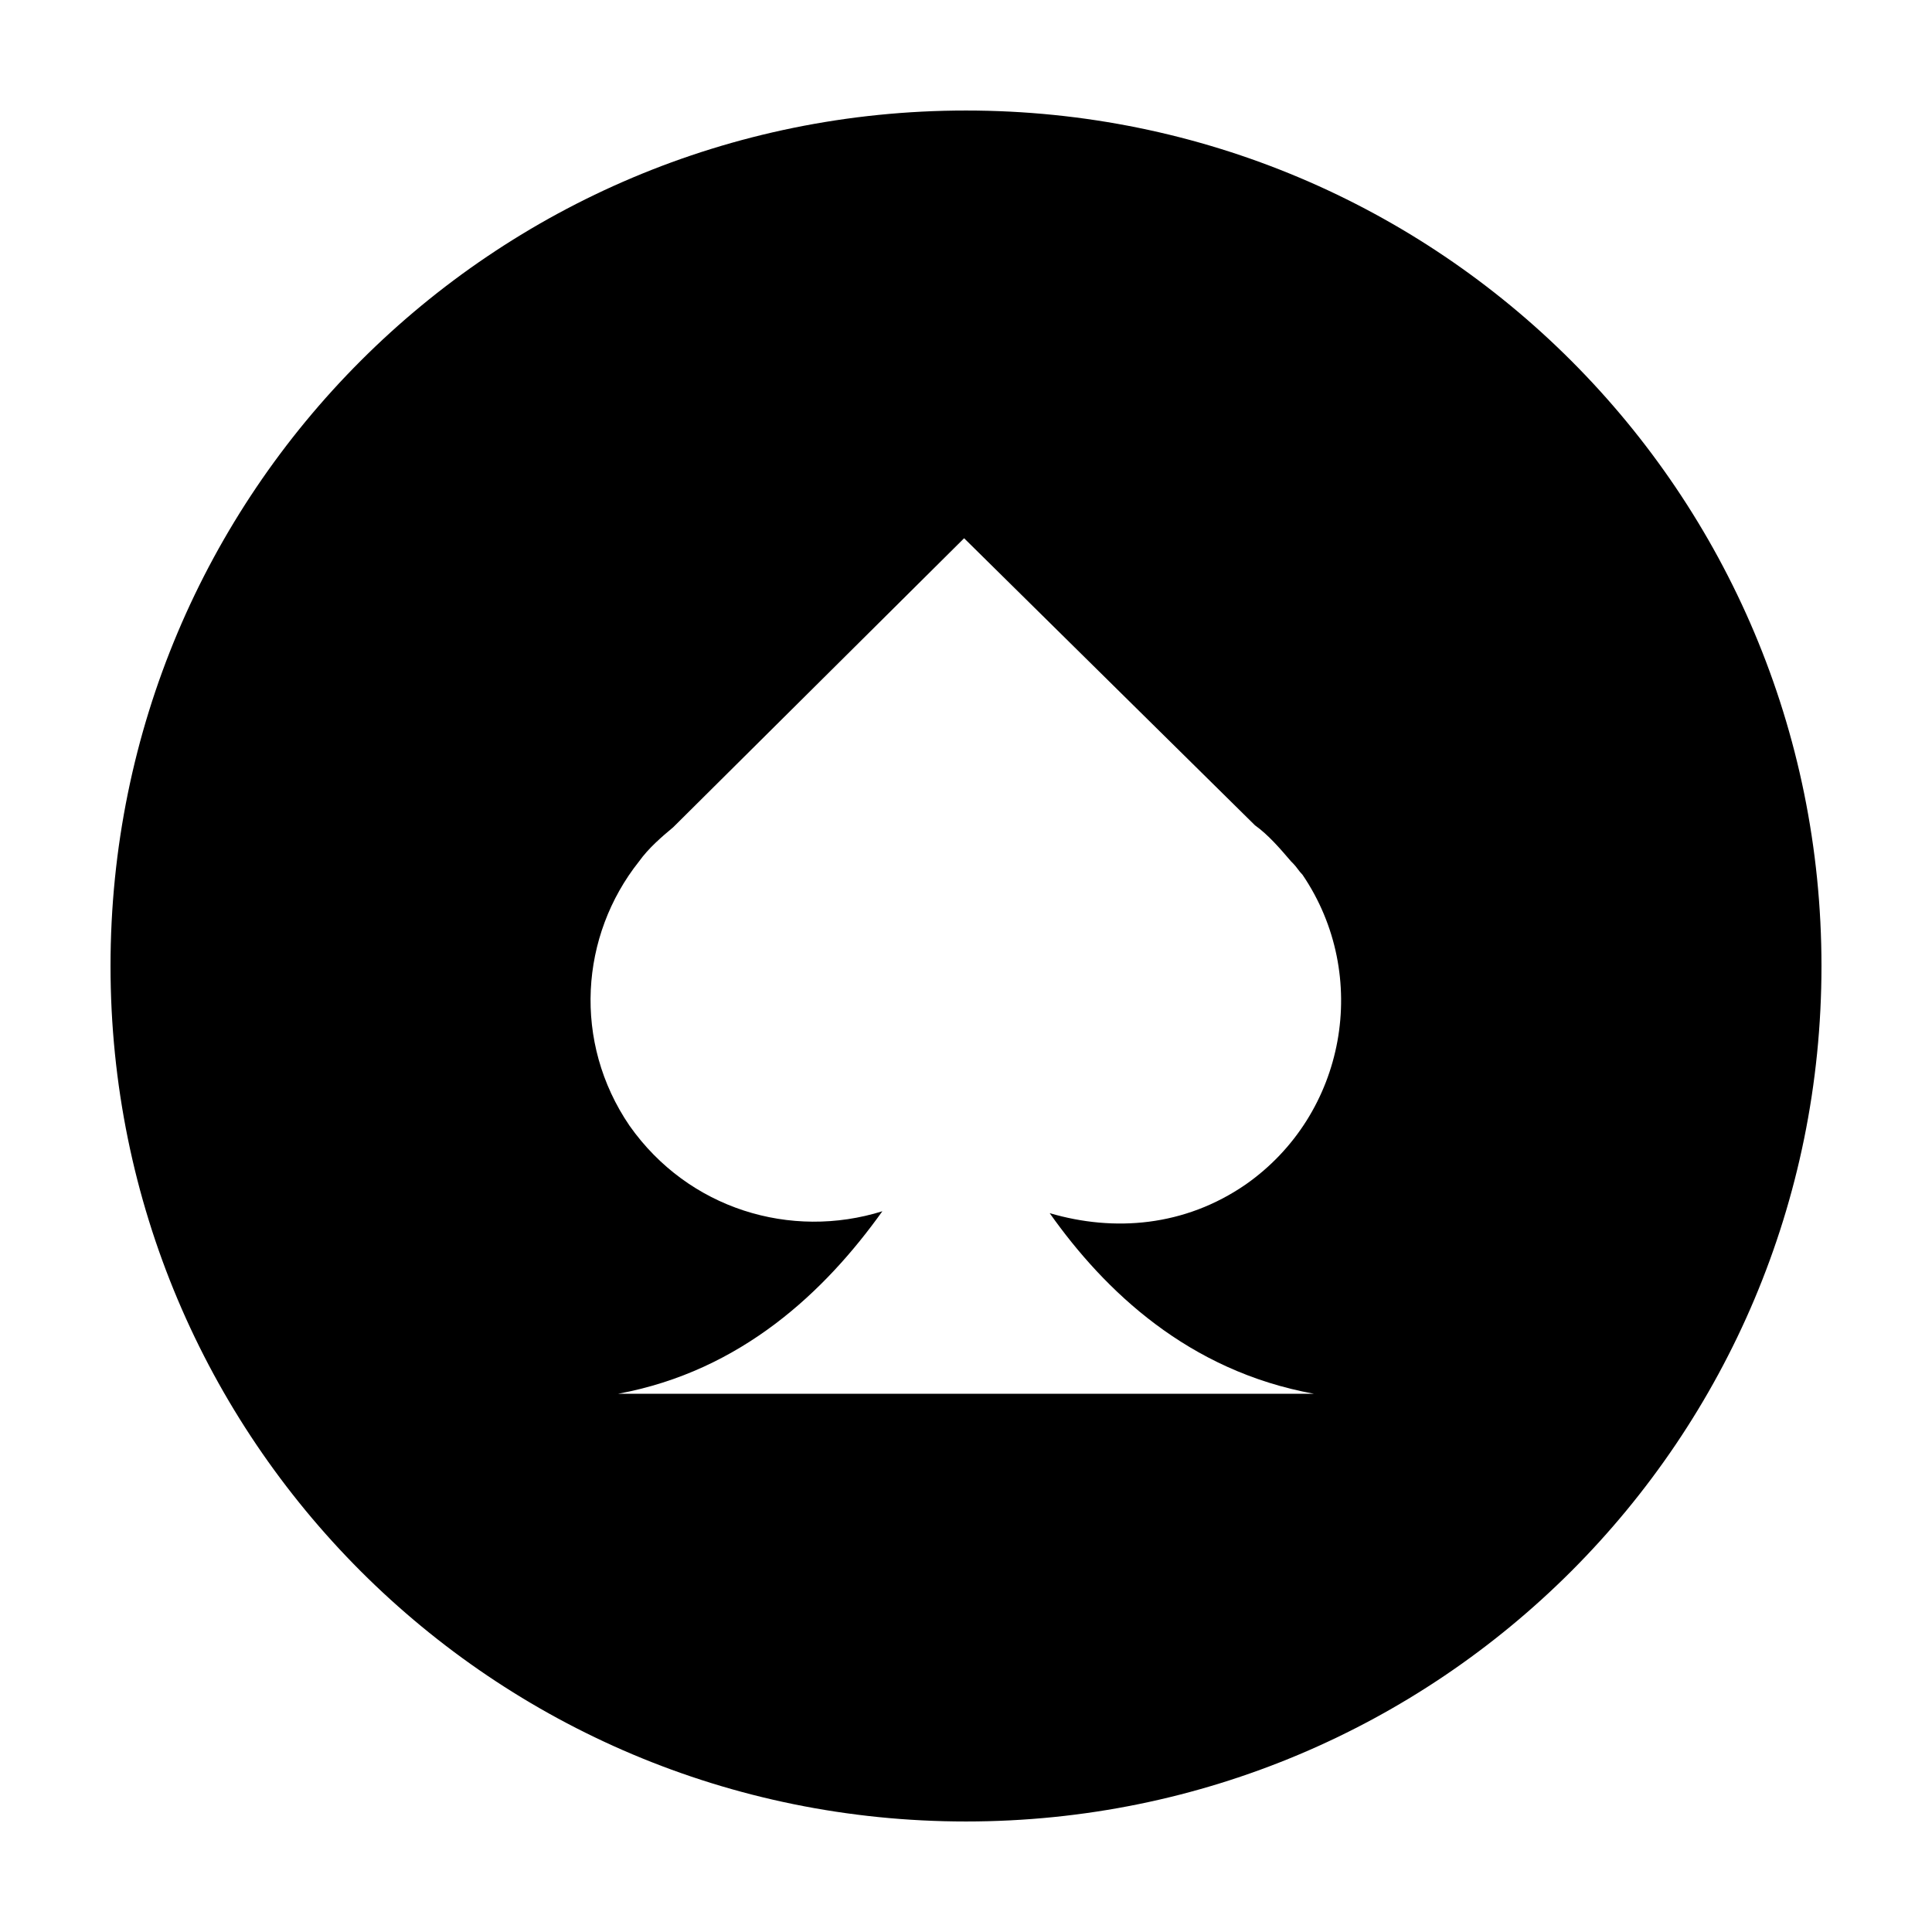 <?xml version="1.0" encoding="UTF-8"?>
<!-- Uploaded to: SVG Repo, www.svgrepo.com, Generator: SVG Repo Mixer Tools -->
<svg fill="#000000" width="800px" height="800px" version="1.1" viewBox="144 144 512 512" xmlns="http://www.w3.org/2000/svg">
 <path d="m400 173.29c-125.45 0-226.71 101.27-226.71 226.71s101.27 226.71 226.71 226.71 226.71-101.27 226.71-226.71c-0.004-125.45-101.27-226.71-226.71-226.71zm92.195 340.07h-184.39c32.746-6.047 54.914-27.207 70.031-48.367-24.184 7.559-51.387-0.504-67.008-22.672-15.113-22.168-13.098-50.383 2.519-70.031 2.519-3.527 6.047-6.551 9.07-9.07l77.082-76.578 77.082 76.074c3.527 2.519 6.551 6.047 9.574 9.574l0.504 0.504c1.008 1.008 1.512 2.016 2.519 3.023 18.137 26.703 11.586 63.48-15.113 82.121-16.121 11.082-34.762 12.594-51.891 7.559 14.605 20.656 36.773 41.816 70.023 47.863z"/>
</svg>